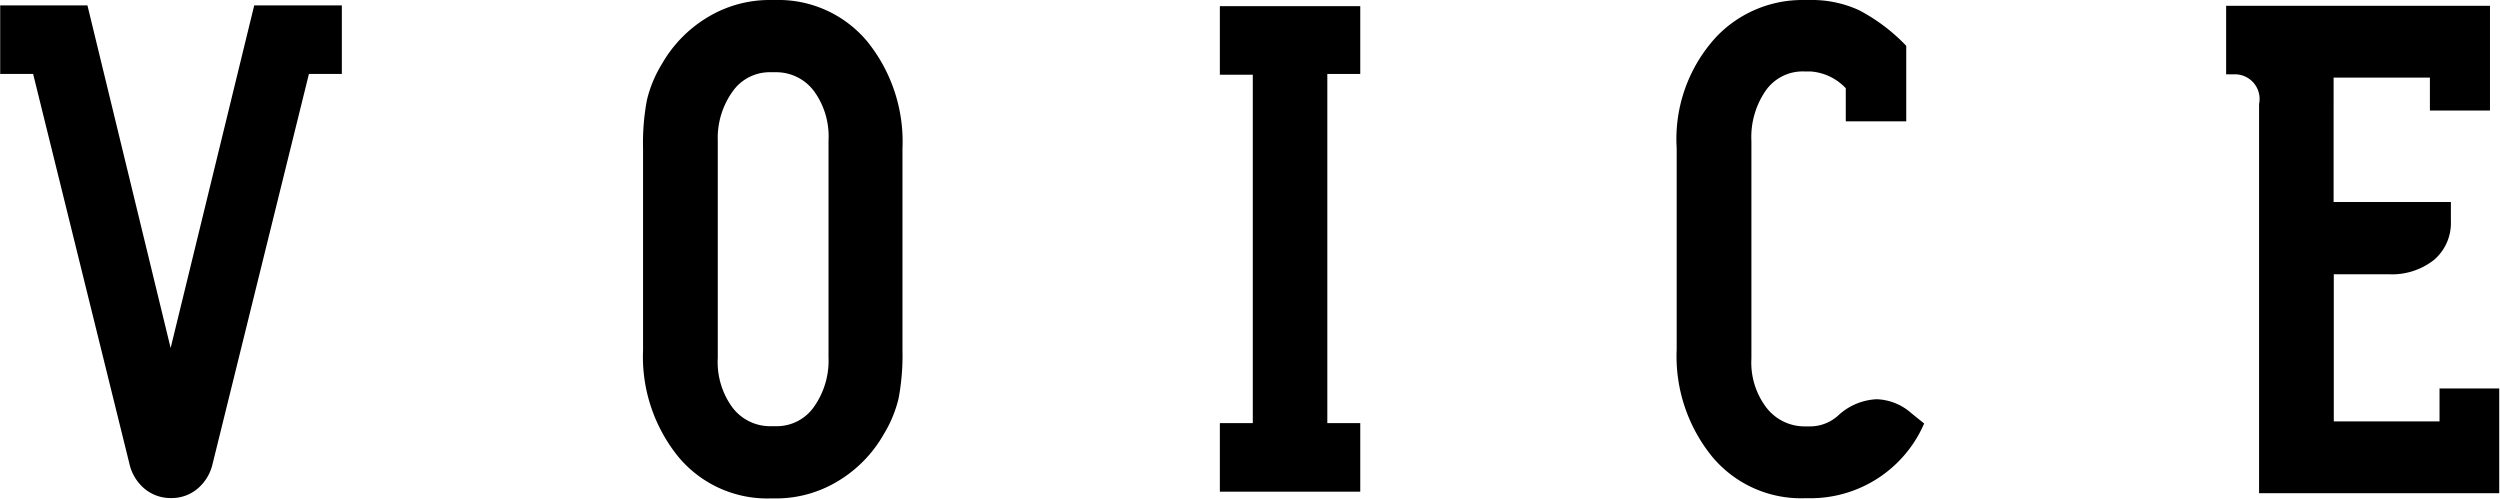 <svg id="レイヤー_1" data-name="レイヤー 1" xmlns="http://www.w3.org/2000/svg" viewBox="0 0 129.81 25.9"><title>voice</title><path d="M397,264.79h4.55l4.32,17.79,4.34-17.79h4.55v3.56l-1.71,0-5,20.24a2.37,2.37,0,0,1-.79,1.3,2.07,2.07,0,0,1-1.36.48,2.1,2.1,0,0,1-1.38-.48,2.37,2.37,0,0,1-.79-1.3l-5-20.24-1.71,0v-3.56Z" transform="translate(-397.01 -264.51)"/><path d="M430.4,282.69V272.21a12,12,0,0,1,.2-2.5,6.4,6.4,0,0,1,.78-1.88,6.69,6.69,0,0,1,2.4-2.44,6.2,6.2,0,0,1,3.2-.88h0.3a6,6,0,0,1,4.75,2.14,8.27,8.27,0,0,1,1.84,5.58v10.45a12.16,12.16,0,0,1-.2,2.51,6.44,6.44,0,0,1-.78,1.88,6.69,6.69,0,0,1-2.4,2.44,6.19,6.19,0,0,1-3.2.88H437a6,6,0,0,1-4.75-2.14A8.24,8.24,0,0,1,430.4,282.69Zm3.88-10.87v11.26a4,4,0,0,0,.74,2.56,2.45,2.45,0,0,0,2,1h0.3a2.35,2.35,0,0,0,1.95-1,4.15,4.15,0,0,0,.76-2.58V271.82a4,4,0,0,0-.74-2.56,2.45,2.45,0,0,0-2-1H437a2.35,2.35,0,0,0-1.95,1A4.14,4.14,0,0,0,434.28,271.82Z" transform="translate(-397.01 -264.51)"/><path d="M467.64,264.79v3.56l-1.71,0v18.13l1.71,0v3.56h-7.29v-3.56l1.71,0V268.39l-1.71,0v-3.56h7.29Z" transform="translate(-397.01 -264.51)"/><path d="M492.85,270.8l0-1.71a2.78,2.78,0,0,0-1.84-.87h-0.32a2.34,2.34,0,0,0-2,1,4.24,4.24,0,0,0-.74,2.61v11.3a3.86,3.86,0,0,0,.76,2.52,2.5,2.5,0,0,0,2,1H491a2.17,2.17,0,0,0,1.45-.56,3.14,3.14,0,0,1,2-.85,2.85,2.85,0,0,1,1.8.72l0.67,0.54a6.43,6.43,0,0,1-5.9,3.88H490.7a6,6,0,0,1-4.78-2.15,8.25,8.25,0,0,1-1.85-5.57V272.21a7.83,7.83,0,0,1,2.06-5.79,6.17,6.17,0,0,1,4.51-1.91H491a5.86,5.86,0,0,1,2.54.53,9.45,9.45,0,0,1,2.45,1.85v3.92h-3.12Z" transform="translate(-397.01 -264.51)"/><path d="M518.19,278.69v7.7h5.49l0-1.71h3.1v5.44H514.31V269.91a1.28,1.28,0,0,0-1.32-1.54l-0.39,0v-3.56H526.3v5.44h-3.12l0-1.71h-5V275h6.09v1a2.52,2.52,0,0,1-.87,2,3.52,3.52,0,0,1-2.37.75h-2.84Z" transform="translate(-397.01 -264.51)"/></svg>